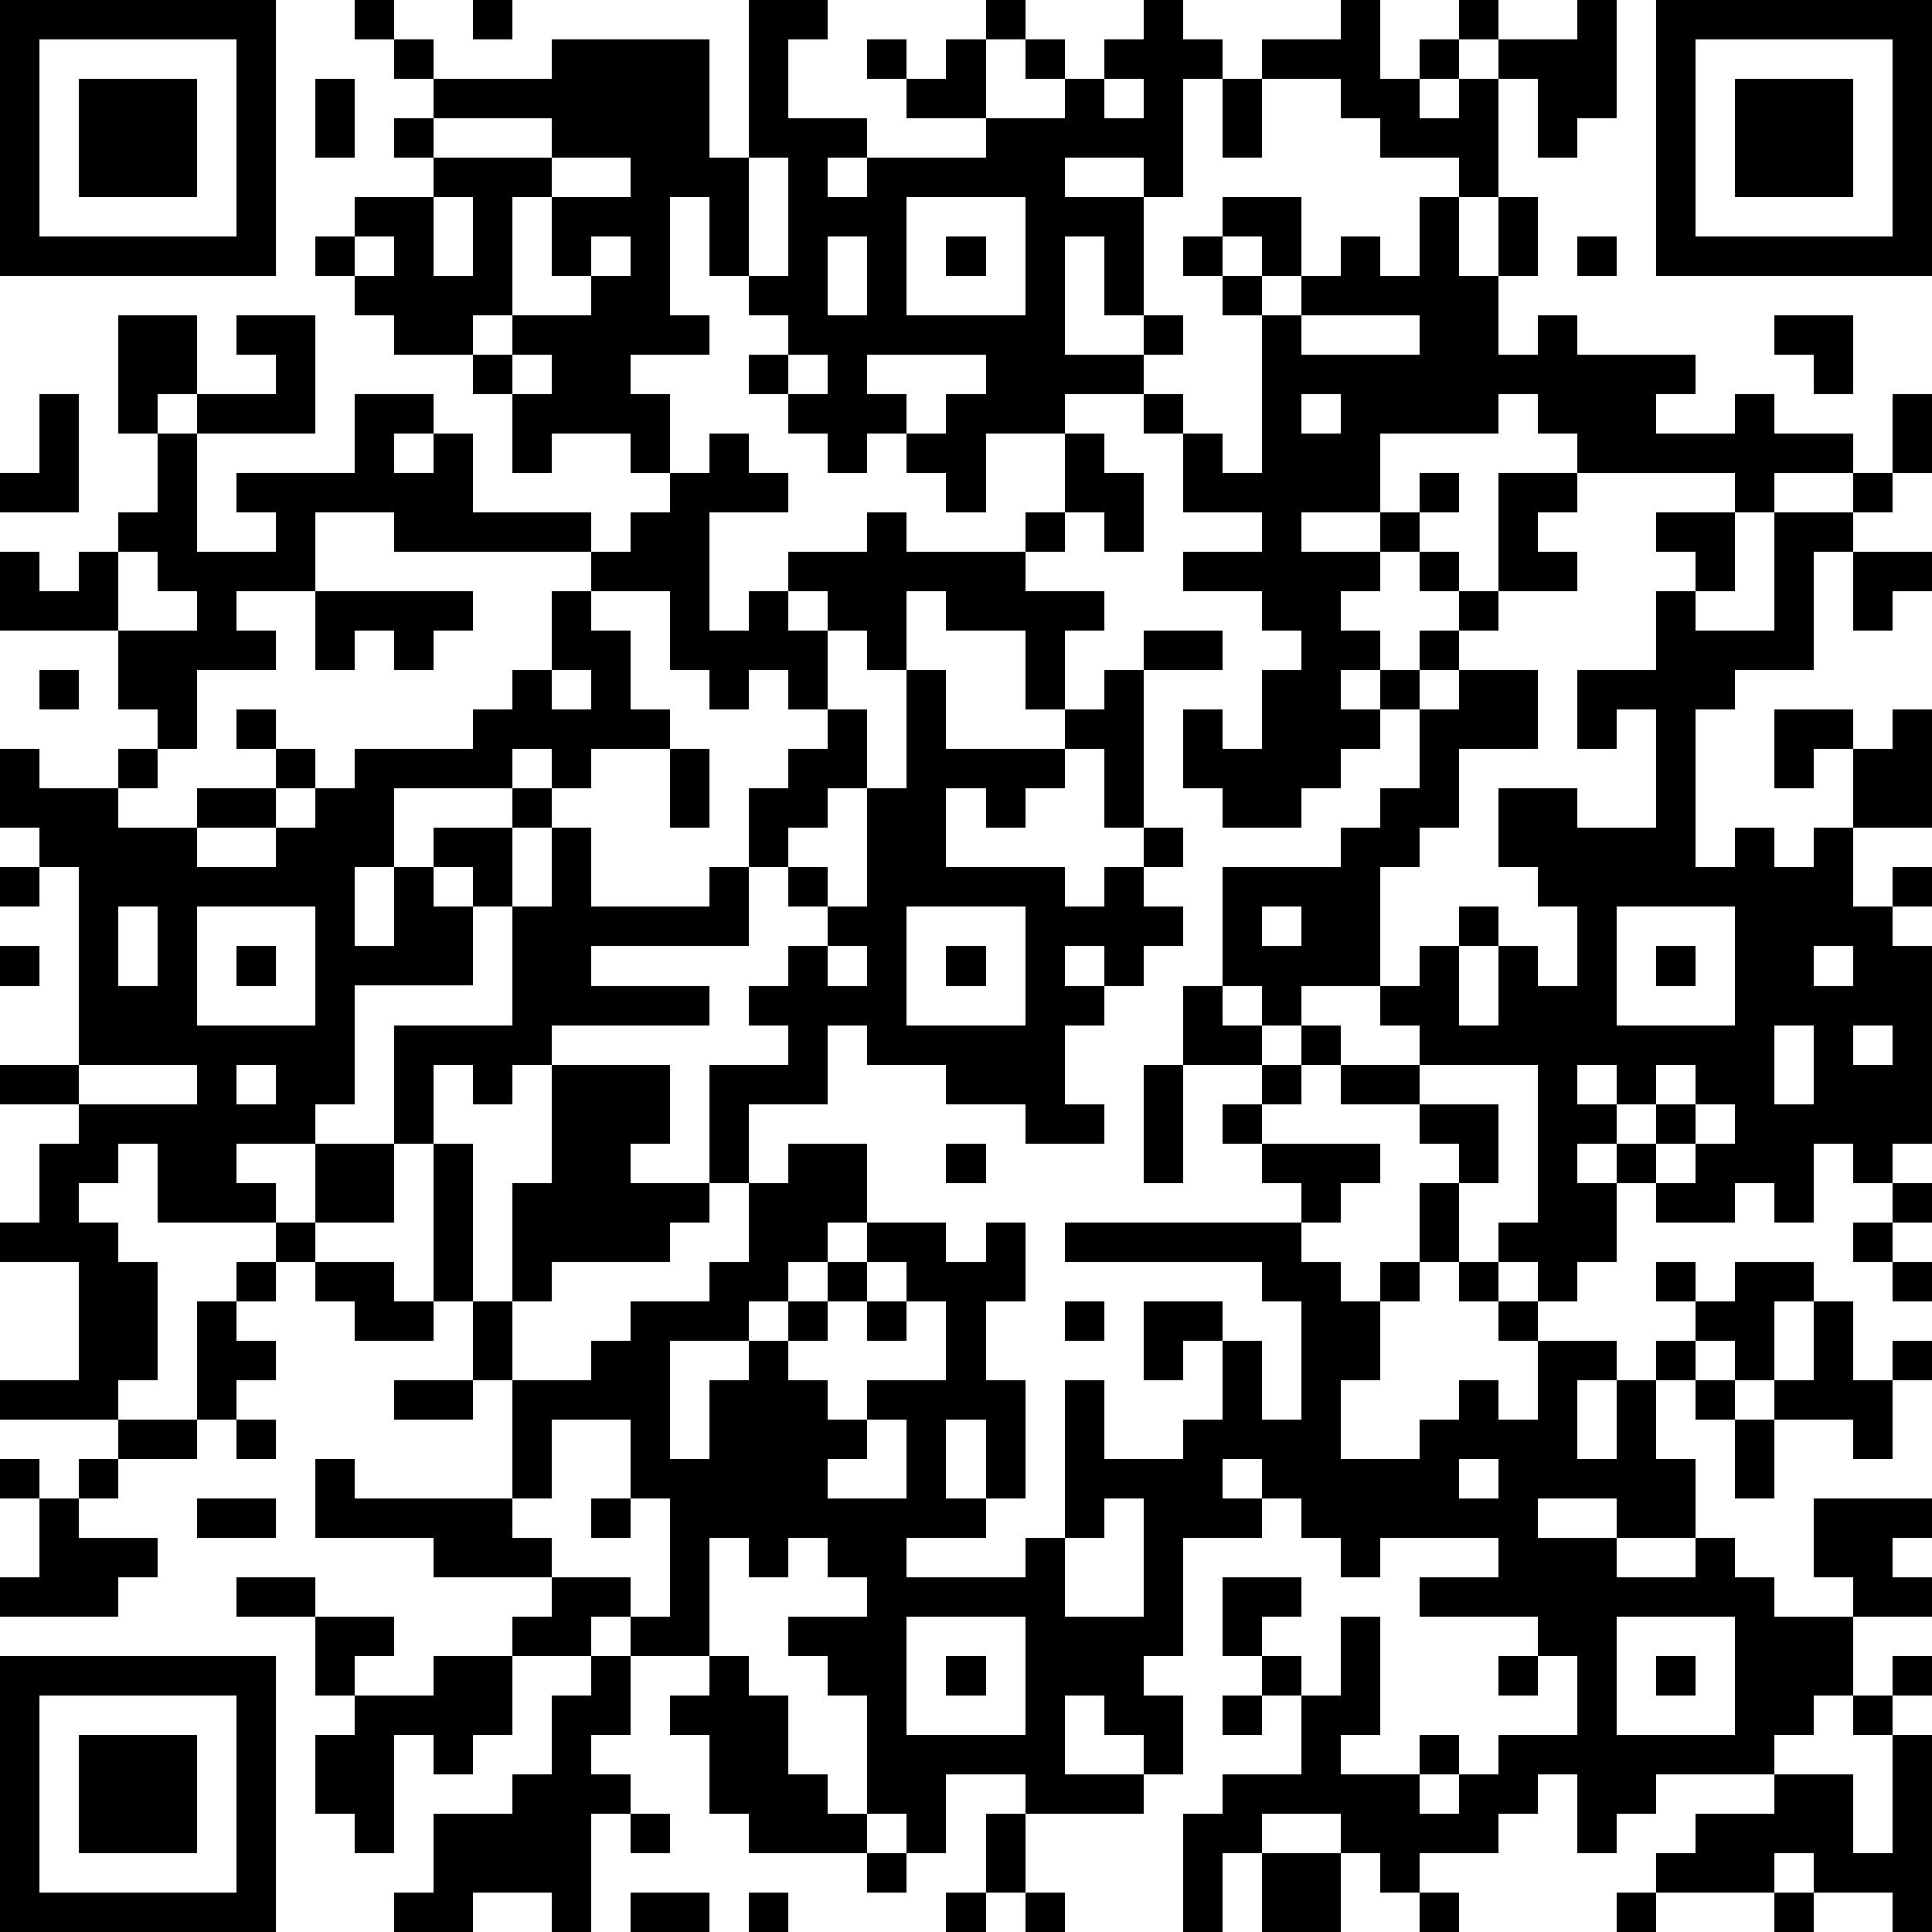 <?xml version="1.0" standalone="yes"?><svg version="1.1" xmlns="http://www.w3.org/2000/svg" xmlns:xlink="http://www.w3.org/1999/xlink" xmlns:ev="http://www.w3.org/2001/xml-events" width="196" height="196" shape-rendering="crispEdges"><path d="M0 0h7v7h-7zM9 0h1v1h-1zM12 0h1v1h-1zM19 0h2v1h-1v2h2v1h-1v1h1v-1h3v-1h-2v-1h-1v-1h1v1h1v-1h1v-1h1v1h-1v2h2v-1h-1v-1h1v1h1v-1h1v-1h1v1h1v1h-1v3h-1v-1h-2v1h2v3h-1v-2h-1v3h2v-1h1v1h-1v1h-2v1h-2v2h-1v-1h-1v-1h-1v1h-1v-1h-1v-1h-1v-1h1v-1h-1v-1h-1v-2h-1v3h1v1h-2v1h1v2h-1v-1h-2v1h-1v-2h-1v-1h-2v-1h-1v-1h-1v-1h1v-1h2v-1h-1v-1h1v-1h-1v-1h1v1h3v-1h4v3h1zM34 0h1v2h1v-1h1v-1h1v1h-1v1h-1v1h1v-1h1v-1h2v-1h1v3h-1v1h-1v-2h-1v3h-1v-1h-2v-1h-1v-1h-2v-1h2zM42 0h7v7h-7zM1 1v5h5v-5zM43 1v5h5v-5zM2 2h3v3h-3zM8 2h1v2h-1zM28 2v1h1v-1zM31 2h1v2h-1zM44 2h3v3h-3zM11 3v1h3v-1zM14 4v1h-1v3h-1v1h1v-1h2v-1h-1v-2h2v-1zM19 4v3h1v-3zM11 5v2h1v-2zM23 5v3h3v-3zM31 5h2v2h-1v-1h-1zM36 5h1v2h1v-2h1v2h-1v2h1v-1h1v1h3v1h-1v1h2v-1h1v1h2v1h-2v1h-1v-1h-4v-1h-1v-1h-1v1h-3v2h-2v1h2v-1h1v-1h1v1h-1v1h-1v1h-1v1h1v1h-1v1h1v-1h1v-1h1v-1h-1v-1h1v1h1v-3h2v1h-1v1h1v1h-2v1h-1v1h-1v1h-1v1h-1v1h-1v1h-2v-1h-1v-2h1v1h1v-2h1v-1h-1v-1h-2v-1h2v-1h-2v-2h-1v-1h1v1h1v1h1v-4h-1v-1h-1v-1h1v1h1v1h1v-1h1v-1h1v1h1zM9 6v1h1v-1zM15 6v1h1v-1zM21 6v2h1v-2zM24 6h1v1h-1zM40 6h1v1h-1zM3 8h2v2h-1v1h-1zM6 8h2v3h-3v-1h2v-1h-1zM33 8v1h3v-1zM45 8h2v2h-1v-1h-1zM13 9v1h1v-1zM20 9v1h1v-1zM22 9v1h1v1h1v-1h1v-1zM1 10h1v3h-2v-1h1zM9 10h2v1h-1v1h1v-1h1v2h3v1h-5v-1h-2v2h-2v1h1v1h-2v2h-1v-1h-1v-2h-3v-2h1v1h1v-1h1v-1h1v-2h1v3h2v-1h-1v-1h3zM33 10v1h1v-1zM48 10h1v2h-1zM18 11h1v1h1v1h-2v3h1v-1h1v-1h2v-1h1v1h3v-1h1v-2h1v1h1v2h-1v-1h-1v1h-1v1h2v1h-1v2h-1v-2h-2v-1h-1v2h-1v-1h-1v-1h-1v1h1v2h-1v-1h-1v1h-1v-1h-1v-2h-2v-1h1v-1h1v-1h1zM47 12h1v1h-1zM42 13h2v2h-1v-1h-1zM45 13h2v1h-1v3h-2v1h-1v4h1v-1h1v1h1v-1h1v-2h-1v1h-1v-2h2v1h1v-1h1v3h-2v2h1v-1h1v1h-1v1h1v5h-1v1h-1v-1h-1v2h-1v-1h-1v1h-2v-1h-1v-1h-1v1h1v2h-1v1h-1v-1h-1v-1h1v-4h-3v-1h-1v-1h-2v1h-1v-1h-1v-3h3v-1h1v-1h1v-2h1v-1h2v2h-2v2h-1v1h-1v3h1v-1h1v-1h1v1h-1v2h1v-2h1v1h1v-2h-1v-1h-1v-2h2v1h2v-3h-1v1h-1v-2h2v-2h1v1h2zM3 14v2h2v-1h-1v-1zM47 14h2v1h-1v1h-1zM8 15h4v1h-1v1h-1v-1h-1v1h-1zM14 15h1v1h1v2h1v1h-2v1h-1v-1h-1v1h-3v2h-1v2h1v-2h1v-1h2v-1h1v1h-1v2h-1v-1h-1v1h1v2h-3v3h-1v1h-2v1h1v1h-3v-2h-1v1h-1v1h1v1h1v3h-1v1h-3v-1h2v-3h-2v-1h1v-2h1v-1h-2v-1h2v-5h-1v-1h-1v-2h1v1h2v-1h1v1h-1v1h2v-1h2v-1h-1v-1h1v1h1v1h-1v1h-2v1h2v-1h1v-1h1v-1h3v-1h1v-1h1zM29 16h2v1h-2zM1 17h1v1h-1zM14 17v1h1v-1zM23 17h1v2h3v-1h1v-1h1v4h-1v-2h-1v1h-1v1h-1v-1h-1v2h3v1h1v-1h1v-1h1v1h-1v1h1v1h-1v1h-1v-1h-1v1h1v1h-1v2h1v1h-2v-1h-2v-1h-2v-1h-1v2h-2v2h-1v-3h2v-1h-1v-1h1v-1h1v-1h-1v-1h-1v-2h1v-1h1v-1h1v2h-1v1h-1v1h1v1h1v-3h1zM17 19h1v2h-1zM14 21h1v2h3v-1h1v2h-4v1h3v1h-4v1h-1v1h-1v-1h-1v2h-1v-3h3v-3h1zM0 22h1v1h-1zM3 23v2h1v-2zM5 23v3h3v-3zM23 23v3h3v-3zM32 23v1h1v-1zM41 23v3h3v-3zM0 24h1v1h-1zM6 24h1v1h-1zM21 24v1h1v-1zM24 24h1v1h-1zM42 24h1v1h-1zM46 24v1h1v-1zM30 25h1v1h1v1h-2zM33 26h1v1h-1zM45 26v2h1v-2zM47 26v1h1v-1zM2 27v1h3v-1zM6 27v1h1v-1zM14 27h3v2h-1v1h2v1h-1v1h-3v1h-1v-3h1zM29 27h1v3h-1zM32 27h1v1h-1zM34 27h2v1h-2zM40 27v1h1v-1zM42 27v1h-1v1h1v-1h1v-1zM31 28h1v1h-1zM36 28h2v2h-1v-1h-1zM43 28v1h-1v1h1v-1h1v-1zM8 29h2v2h-2zM11 29h1v4h-1zM20 29h2v2h-1v1h-1v1h-1v1h-2v3h1v-2h1v-1h1v-1h1v-1h1v-1h2v1h1v-1h1v2h-1v2h1v3h-1v-2h-1v2h1v1h-2v1h3v-1h1v-4h1v2h2v-1h1v-2h-1v1h-1v-2h2v1h1v2h1v-3h-1v-1h-5v-1h6v-1h-1v-1h3v1h-1v1h-1v1h1v1h1v-1h1v-2h1v2h-1v1h-1v2h-1v2h2v-1h1v-1h1v1h1v-2h-1v-1h-1v-1h1v1h1v1h2v1h-1v2h1v-2h1v-1h1v-1h-1v-1h1v1h1v-1h2v1h-1v2h-1v-1h-1v1h-1v2h1v2h-2v-1h-2v1h2v1h2v-1h1v1h1v1h2v-1h-1v-2h3v1h-1v1h1v1h-2v2h-1v1h-1v1h-3v1h-1v1h-1v-2h-1v1h-1v1h-2v1h-1v-1h-1v-1h-2v1h-1v2h-1v-3h1v-1h2v-2h-1v-1h-1v-2h2v1h-1v1h1v1h1v-2h1v3h-1v1h2v-1h1v1h-1v1h1v-1h1v-1h2v-2h-1v-1h-3v-1h2v-1h-3v1h-1v-1h-1v-1h-1v-1h-1v1h1v1h-2v3h-1v1h1v2h-1v-1h-1v-1h-1v2h2v1h-3v-1h-2v2h-1v-1h-1v-3h-1v-1h-1v-1h2v-1h-1v-1h-1v1h-1v-1h-1v3h-2v-1h-1v1h-2v-1h1v-1h-3v-1h-3v-2h1v1h4v-3h-1v-2h1v2h2v-1h1v-1h2v-1h1v-2h1zM24 29h1v1h-1zM48 30h1v1h-1zM7 31h1v1h-1zM47 31h1v1h-1zM6 32h1v1h-1zM8 32h2v1h1v1h-2v-1h-1zM22 32v1h-1v1h-1v1h1v1h1v-1h2v-2h-1v-1zM48 32h1v1h-1zM5 33h1v1h1v1h-1v1h-1zM22 33h1v1h-1zM27 33h1v1h-1zM46 33h1v2h1v-1h1v1h-1v2h-1v-1h-2v-1h1zM10 35h2v1h-2zM43 35h1v1h-1zM3 36h2v1h-2zM6 36h1v1h-1zM14 36v2h-1v1h1v1h2v1h1v-3h-1v-2zM22 36v1h-1v1h2v-2zM44 36h1v2h-1zM0 37h1v1h-1zM2 37h1v1h-1zM37 37v1h1v-1zM1 38h1v1h2v1h-1v1h-3v-1h1zM5 38h2v1h-2zM15 38h1v1h-1zM28 38v1h-1v2h2v-3zM6 40h2v1h-2zM8 41h2v1h-1v1h-1zM23 41v3h3v-3zM41 41v3h3v-3zM0 42h7v7h-7zM11 42h2v2h-1v1h-1v-1h-1v3h-1v-1h-1v-2h1v-1h2zM15 42h1v2h-1v1h1v1h-1v3h-1v-1h-2v1h-2v-1h1v-2h2v-1h1v-2h1zM18 42h1v1h1v2h1v1h1v1h-3v-1h-1v-2h-1v-1h1zM24 42h1v1h-1zM38 42h1v1h-1zM42 42h1v1h-1zM48 42h1v1h-1zM1 43v5h5v-5zM31 43h1v1h-1zM47 43h1v1h-1zM2 44h3v3h-3zM48 44h1v5h-1v-1h-2v-1h-1v1h-3v-1h1v-1h2v-1h2v2h1zM16 46h1v1h-1zM25 46h1v2h-1zM22 47h1v1h-1zM32 47h2v2h-2zM16 48h2v1h-2zM19 48h1v1h-1zM24 48h1v1h-1zM26 48h1v1h-1zM36 48h1v1h-1zM41 48h1v1h-1zM45 48h1v1h-1z" style="fill:#000" transform="translate(0,0) scale(4)"/></svg>